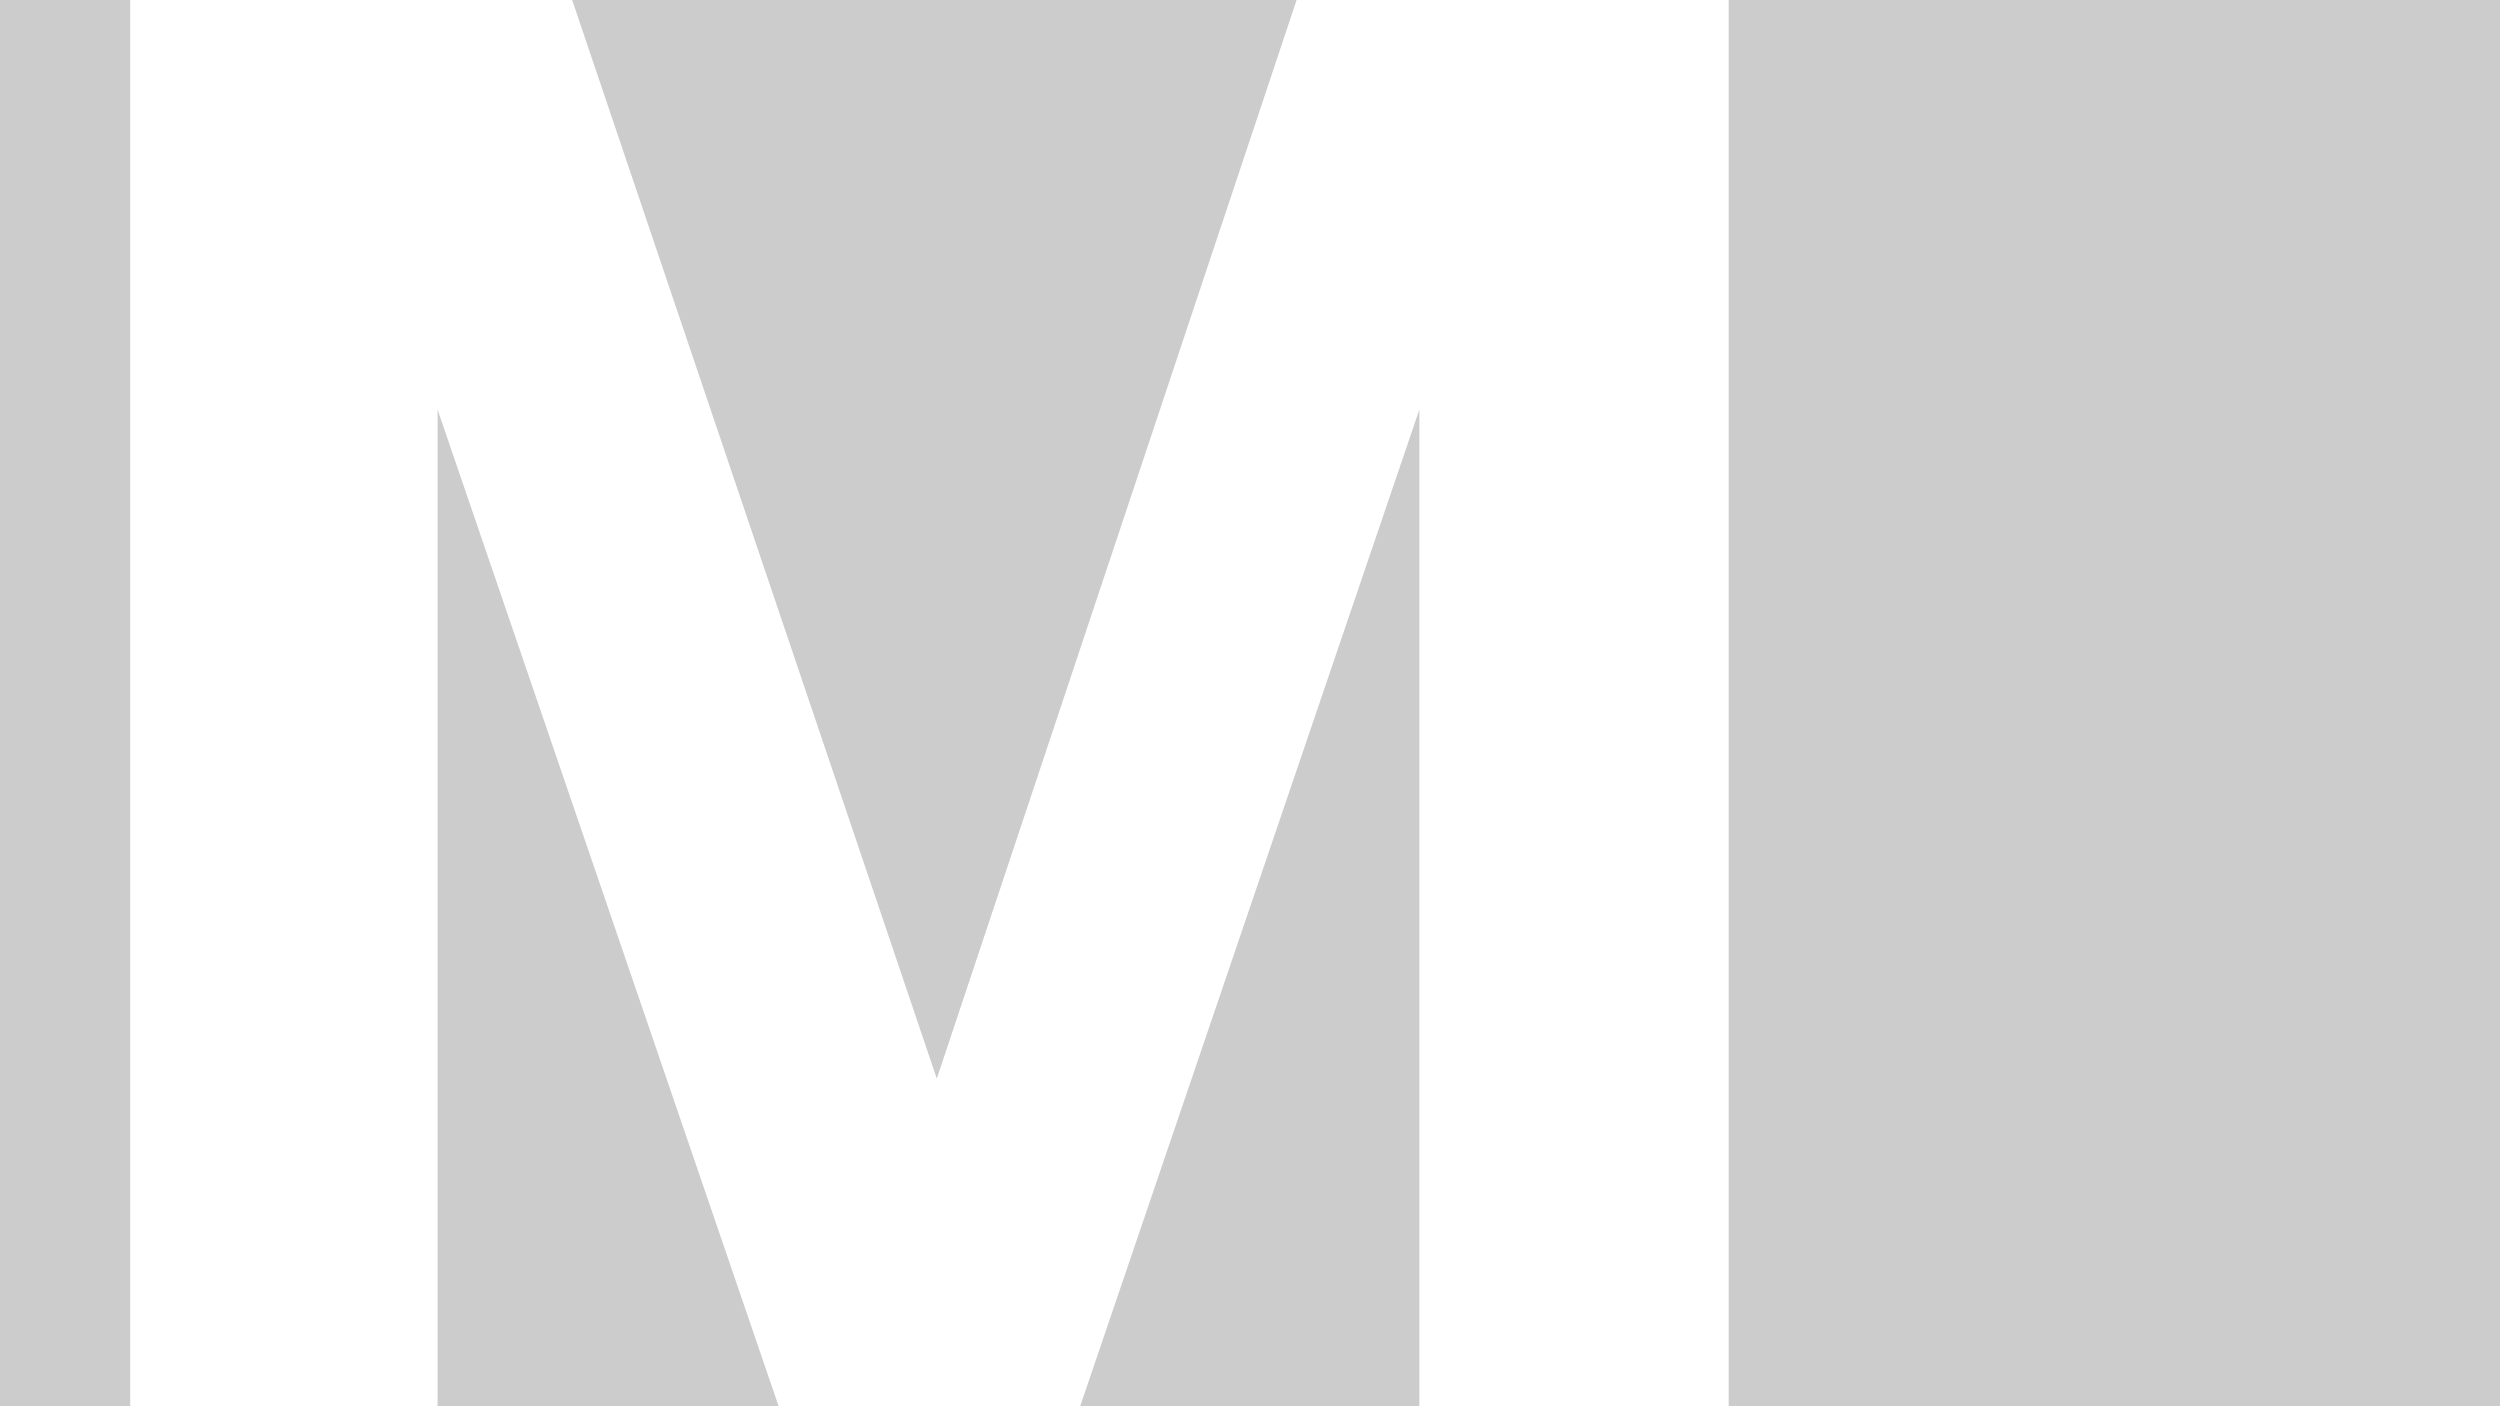 <?xml version="1.0" encoding="UTF-8"?>
<svg width="1920px" height="1080px" viewBox="0 0 1920 1080" version="1.1" xmlns="http://www.w3.org/2000/svg" xmlns:xlink="http://www.w3.org/1999/xlink">
    <!-- Generator: Sketch 46.2 (44496) - http://www.bohemiancoding.com/sketch -->
    <title>SVG Mask</title>
    <desc>Created with Sketch.</desc>
    <defs></defs>
    <g id="Articleimages" stroke="none" stroke-width="1" fill="none" fill-rule="evenodd" opacity="0.2">
        <g id="article-hd" fill="#000000">
            <g id="SVG-Mask" transform="translate(0, -60)">
                <g id="Masks">
                    <path d="M100,60 L0,60 L0,1140 L100,1140 L100,60 Z M439.42,60 L995.777,60 L719.455,888.392 L439.42,60 Z M1327.634,60 L1920,60 L1920,1140 L1327.634,1140 L1327.634,60 Z M1090.076,1140 L829.562,1140 L1090.076,374.539 L1090.076,1140 Z M598,1140 L336.055,1140 L336.055,374.539 L598,1140 Z" id="M"></path>
                </g>
            </g>
        </g>
    </g>
</svg>